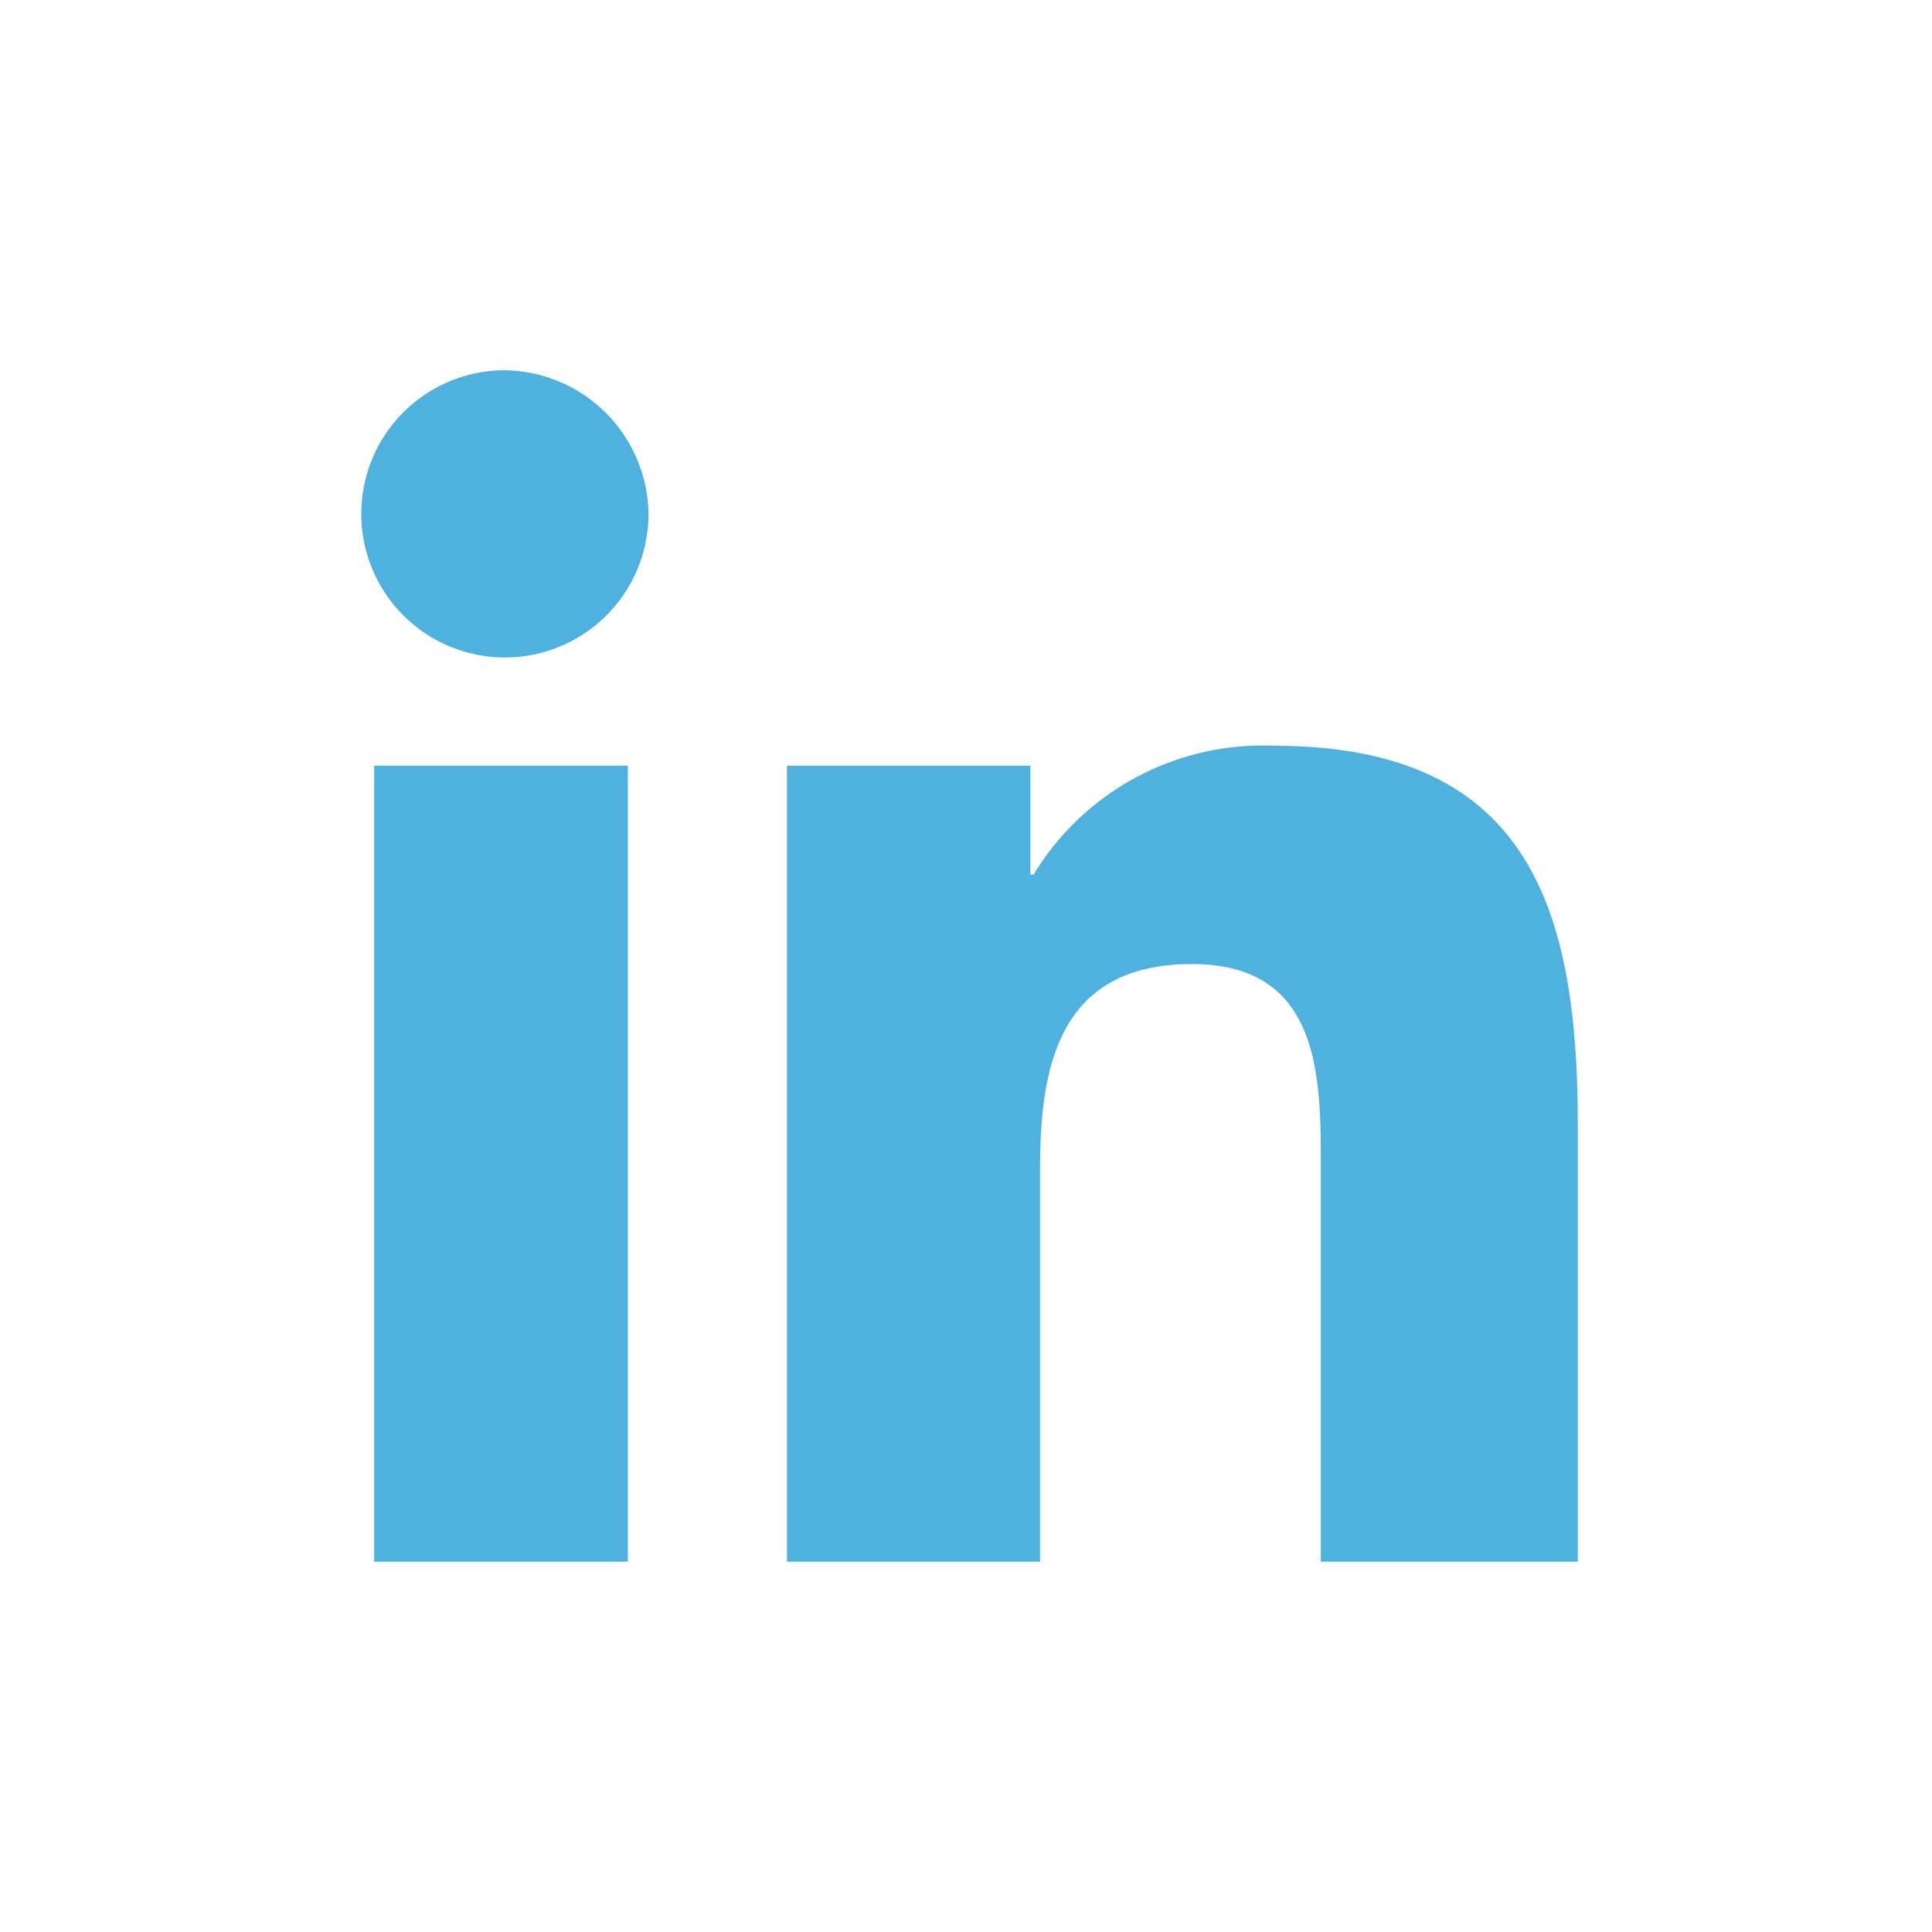 <svg id="Layer_1" data-name="Layer 1" xmlns="http://www.w3.org/2000/svg" xmlns:xlink="http://www.w3.org/1999/xlink" viewBox="0 0 30 30"><title>Linked In</title><g><path d="M5.81,24.25H9.75V11.89H5.81ZM16.05,13.58H16V11.89H12.22V24.25h3.93V18.14c0-1.61.31-3.17,2.36-3.17s2,1.84,2,3.28v6H24.5V17.47c0-3.33-.74-5.89-4.72-5.89a4.16,4.16,0,0,0-3.73,2M7.78,5.75A2.23,2.23,0,1,0,10.07,8,2.26,2.26,0,0,0,7.78,5.75Z" style="fill:#4fb1dd"/></g></svg>